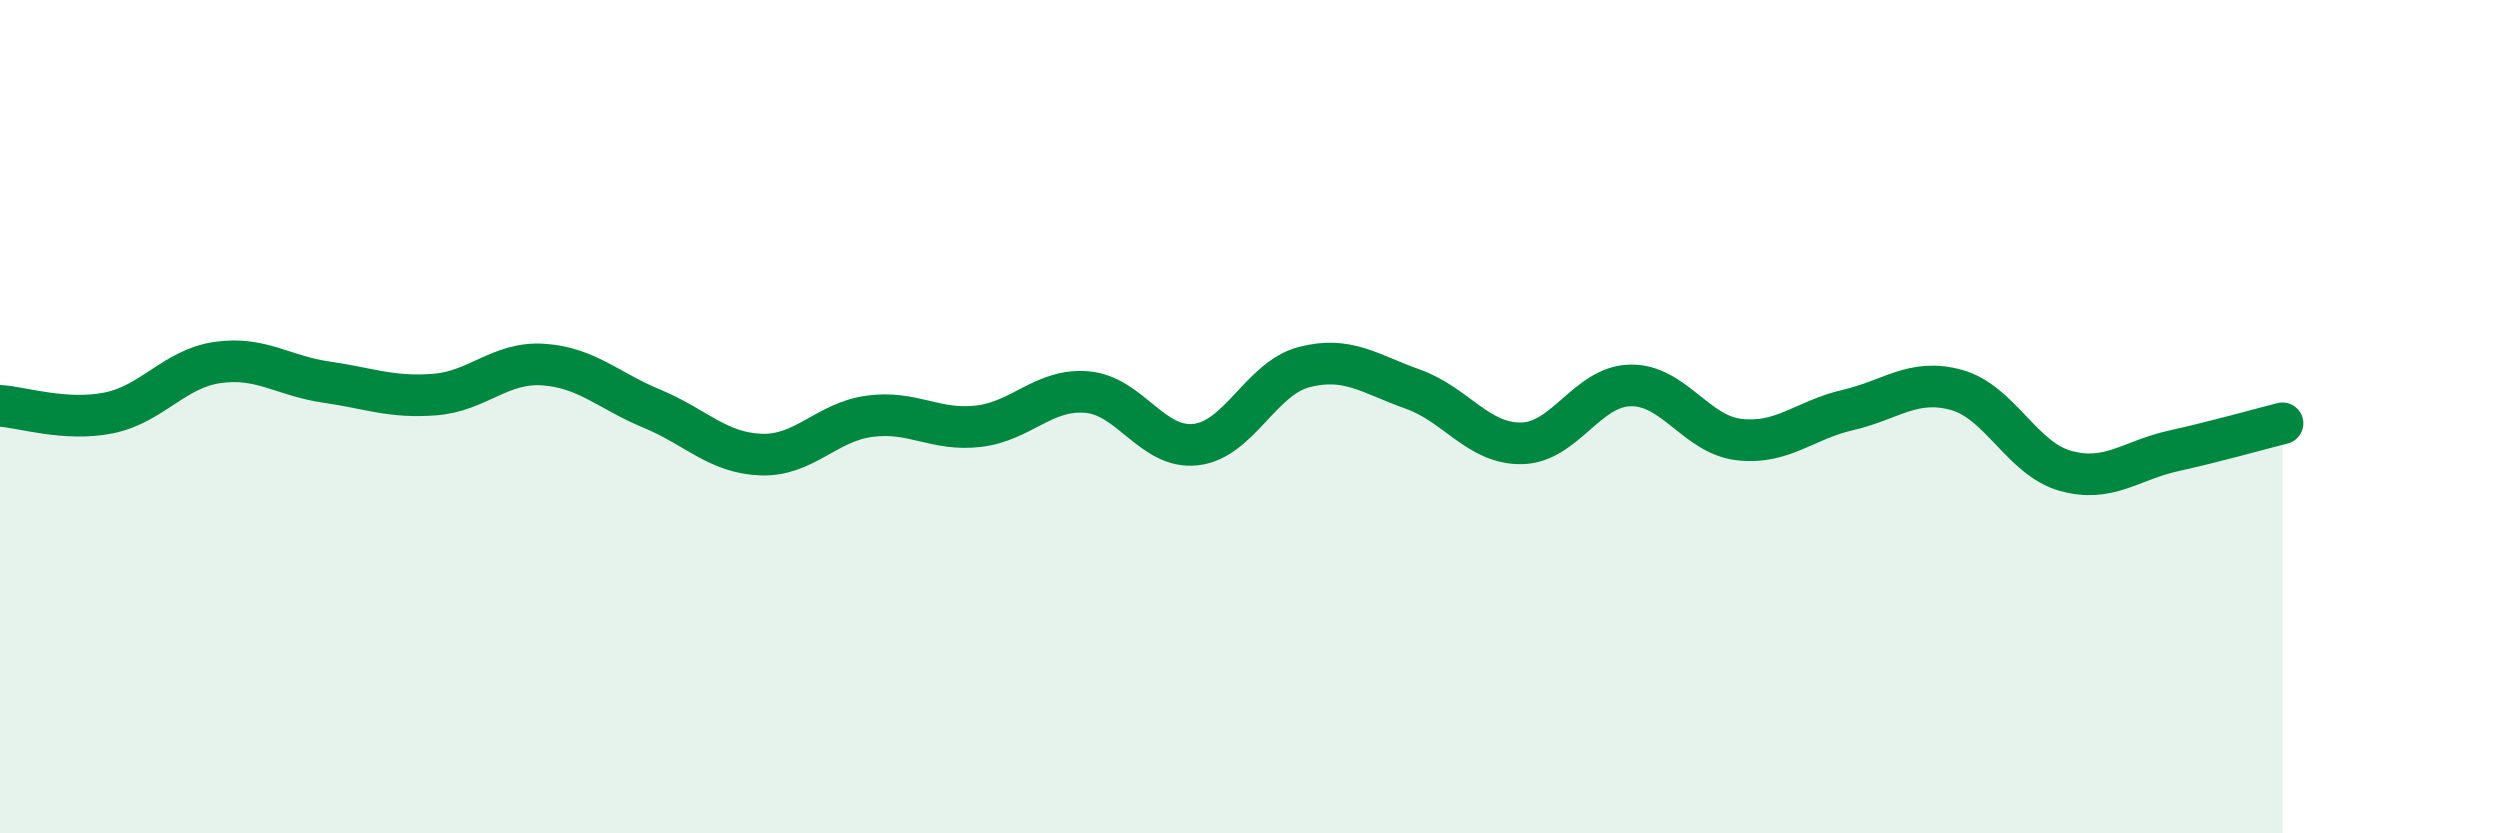 
    <svg width="60" height="20" viewBox="0 0 60 20" xmlns="http://www.w3.org/2000/svg">
      <path
        d="M 0,9.74 C 0.52,9.77 1.57,10.12 2.61,9.91 C 3.65,9.7 4.18,8.85 5.22,8.7 C 6.26,8.55 6.79,9.02 7.83,9.17 C 8.87,9.32 9.39,9.55 10.43,9.47 C 11.47,9.39 12,8.68 13.04,8.75 C 14.08,8.82 14.61,9.38 15.65,9.81 C 16.69,10.24 17.22,10.87 18.26,10.91 C 19.3,10.95 19.83,10.13 20.87,9.99 C 21.91,9.85 22.44,10.35 23.48,10.23 C 24.52,10.11 25.05,9.32 26.09,9.41 C 27.13,9.5 27.66,10.79 28.7,10.67 C 29.74,10.55 30.26,9.08 31.3,8.81 C 32.34,8.54 32.87,8.97 33.91,9.34 C 34.95,9.71 35.48,10.66 36.52,10.64 C 37.56,10.62 38.09,9.27 39.13,9.25 C 40.17,9.23 40.7,10.43 41.74,10.55 C 42.78,10.67 43.31,10.08 44.35,9.84 C 45.39,9.6 45.92,9.07 46.96,9.36 C 48,9.65 48.53,11.01 49.57,11.3 C 50.61,11.59 51.13,11.05 52.17,10.82 C 53.21,10.59 54.26,10.29 54.78,10.16L54.78 20L0 20Z"
        fill="#008740"
        opacity="0.1"
        stroke-linecap="round"
        stroke-linejoin="round"
      />
      <path
        d="M 0,9.74 C 0.52,9.77 1.57,10.12 2.61,9.91 C 3.65,9.7 4.18,8.85 5.22,8.7 C 6.26,8.55 6.79,9.02 7.83,9.17 C 8.87,9.32 9.39,9.55 10.43,9.47 C 11.47,9.39 12,8.68 13.04,8.75 C 14.08,8.82 14.61,9.38 15.65,9.81 C 16.69,10.24 17.22,10.87 18.26,10.91 C 19.3,10.95 19.83,10.13 20.87,9.99 C 21.91,9.85 22.44,10.35 23.48,10.23 C 24.52,10.11 25.05,9.32 26.09,9.41 C 27.13,9.5 27.66,10.79 28.7,10.67 C 29.74,10.55 30.26,9.08 31.3,8.81 C 32.34,8.54 32.87,8.97 33.91,9.34 C 34.95,9.71 35.48,10.66 36.52,10.64 C 37.56,10.62 38.09,9.27 39.13,9.25 C 40.17,9.23 40.7,10.43 41.74,10.55 C 42.78,10.67 43.31,10.08 44.35,9.84 C 45.39,9.6 45.92,9.07 46.96,9.36 C 48,9.65 48.53,11.01 49.57,11.3 C 50.61,11.59 51.13,11.05 52.17,10.82 C 53.21,10.59 54.26,10.29 54.78,10.16"
        stroke="#008740"
        stroke-width="1"
        fill="none"
        stroke-linecap="round"
        stroke-linejoin="round"
      />
    </svg>
  